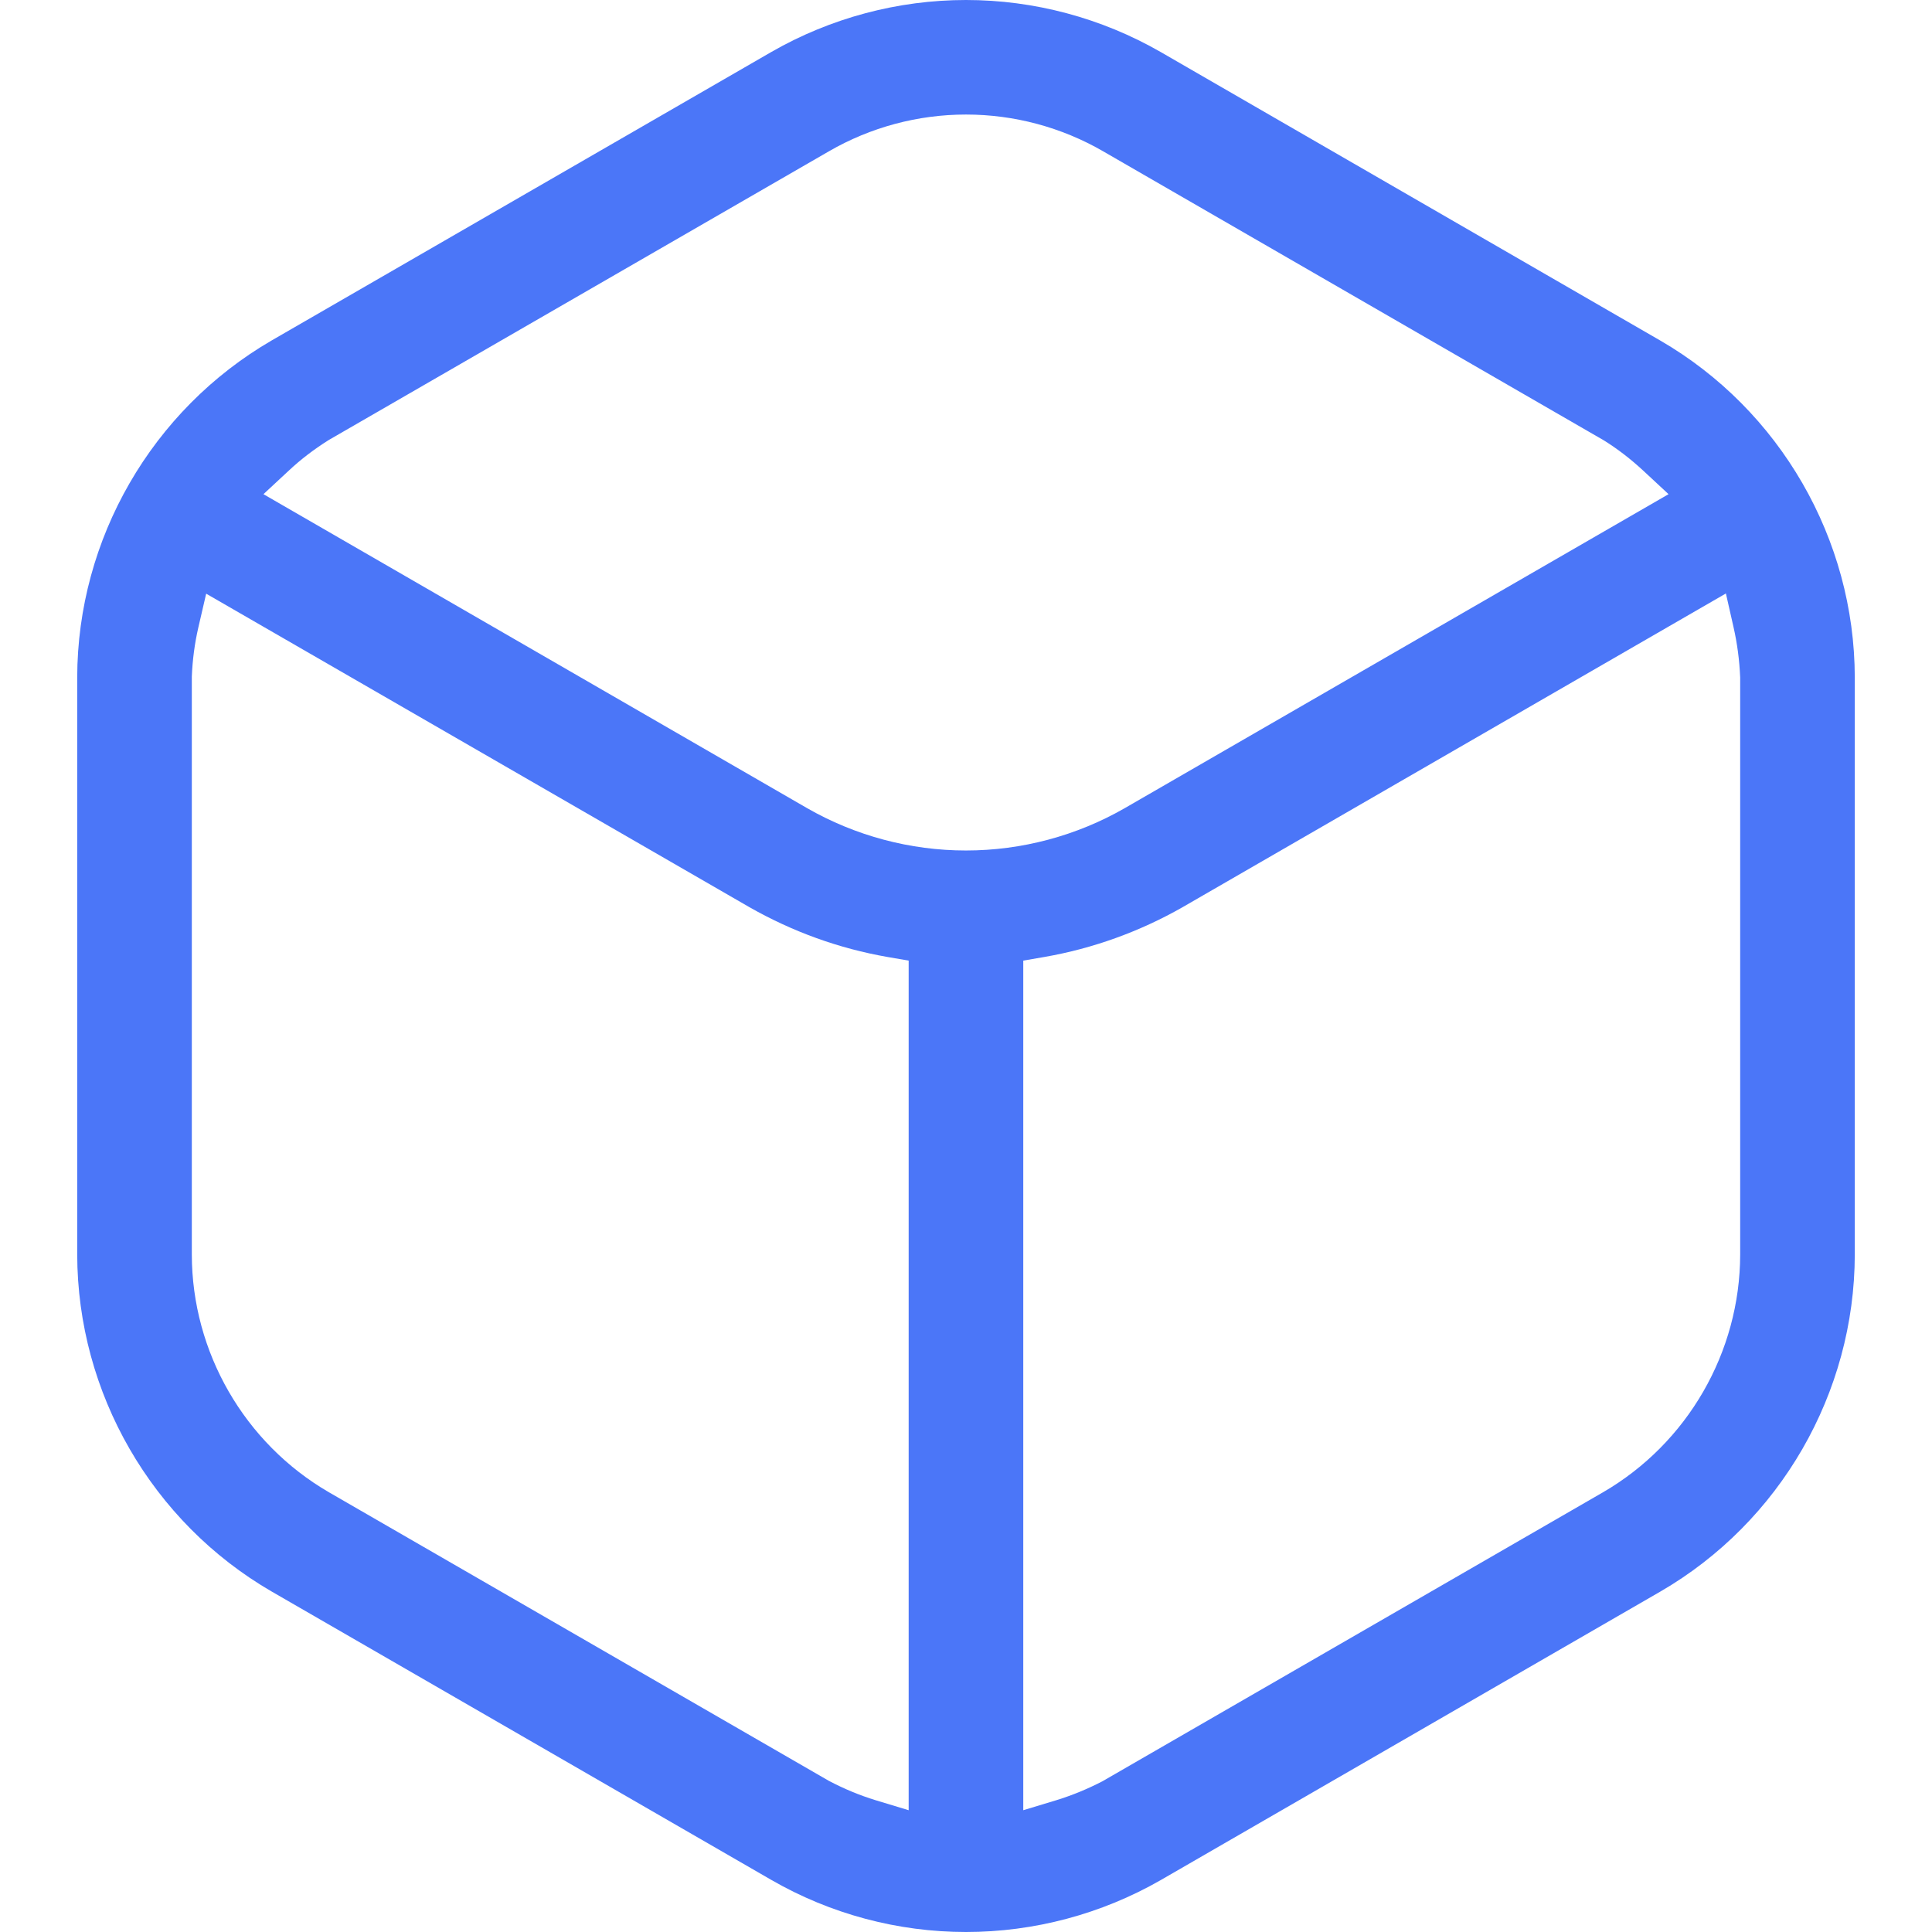 <?xml version="1.0" encoding="utf-8"?>
<!-- Generator: Adobe Illustrator 16.0.0, SVG Export Plug-In . SVG Version: 6.00 Build 0)  -->
<!DOCTYPE svg PUBLIC "-//W3C//DTD SVG 1.1//EN" "http://www.w3.org/Graphics/SVG/1.1/DTD/svg11.dtd">
<svg version="1.1" id="Layer_1" xmlns="http://www.w3.org/2000/svg" xmlns:xlink="http://www.w3.org/1999/xlink" x="0px" y="0px"
	 width="28px" height="28px" viewBox="0 0 28 28" enable-background="new 0 0 28 28" xml:space="preserve">
<path fill="#4B76F8" d="M14,28c-0.988,0-1.963-0.26-2.82-0.754l-7.242-4.18c-1.736-1.006-2.816-2.877-2.819-4.885V9.818
	c0.003-2.006,1.083-3.877,2.82-4.885l7.242-4.181C12.037,0.261,13.012,0,14,0c0.988,0,1.963,0.261,2.82,0.753l7.243,4.183
	c1.735,1.006,2.815,2.877,2.818,4.883v8.363c-0.003,2.008-1.083,3.879-2.819,4.885l-7.242,4.182C15.963,27.74,14.988,28,14,28z
	 M17.135,13.15c-0.619,0.352-1.293,0.596-1.998,0.719l-0.307,0.053v12.313l0.479-0.145c0.228-0.07,0.451-0.162,0.666-0.273
	l7.256-4.189c1.226-0.711,1.987-2.031,1.989-3.447V9.818c-0.011-0.254-0.043-0.494-0.096-0.727l-0.111-0.49L17.135,13.15z
	 M2.875,9.092C2.821,9.324,2.79,9.564,2.78,9.805l0,8.375c0.001,1.416,0.763,2.736,1.987,3.447l7.245,4.182
	c0.226,0.119,0.45,0.211,0.678,0.281l0.479,0.145V13.922l-0.308-0.053c-0.704-0.123-1.377-0.367-1.999-0.721L2.988,8.604
	L2.875,9.092z M14,1.66c-0.697,0-1.384,0.184-1.987,0.533L4.768,6.375C4.553,6.51,4.361,6.656,4.186,6.82L3.818,7.162l7.877,4.549
	c0.7,0.402,1.497,0.615,2.304,0.615c0.808,0,1.605-0.213,2.304-0.615l7.879-4.549L23.814,6.82c-0.177-0.164-0.369-0.313-0.57-0.438
	l-7.256-4.189C15.385,1.844,14.697,1.66,14,1.66z"/>
</svg>
